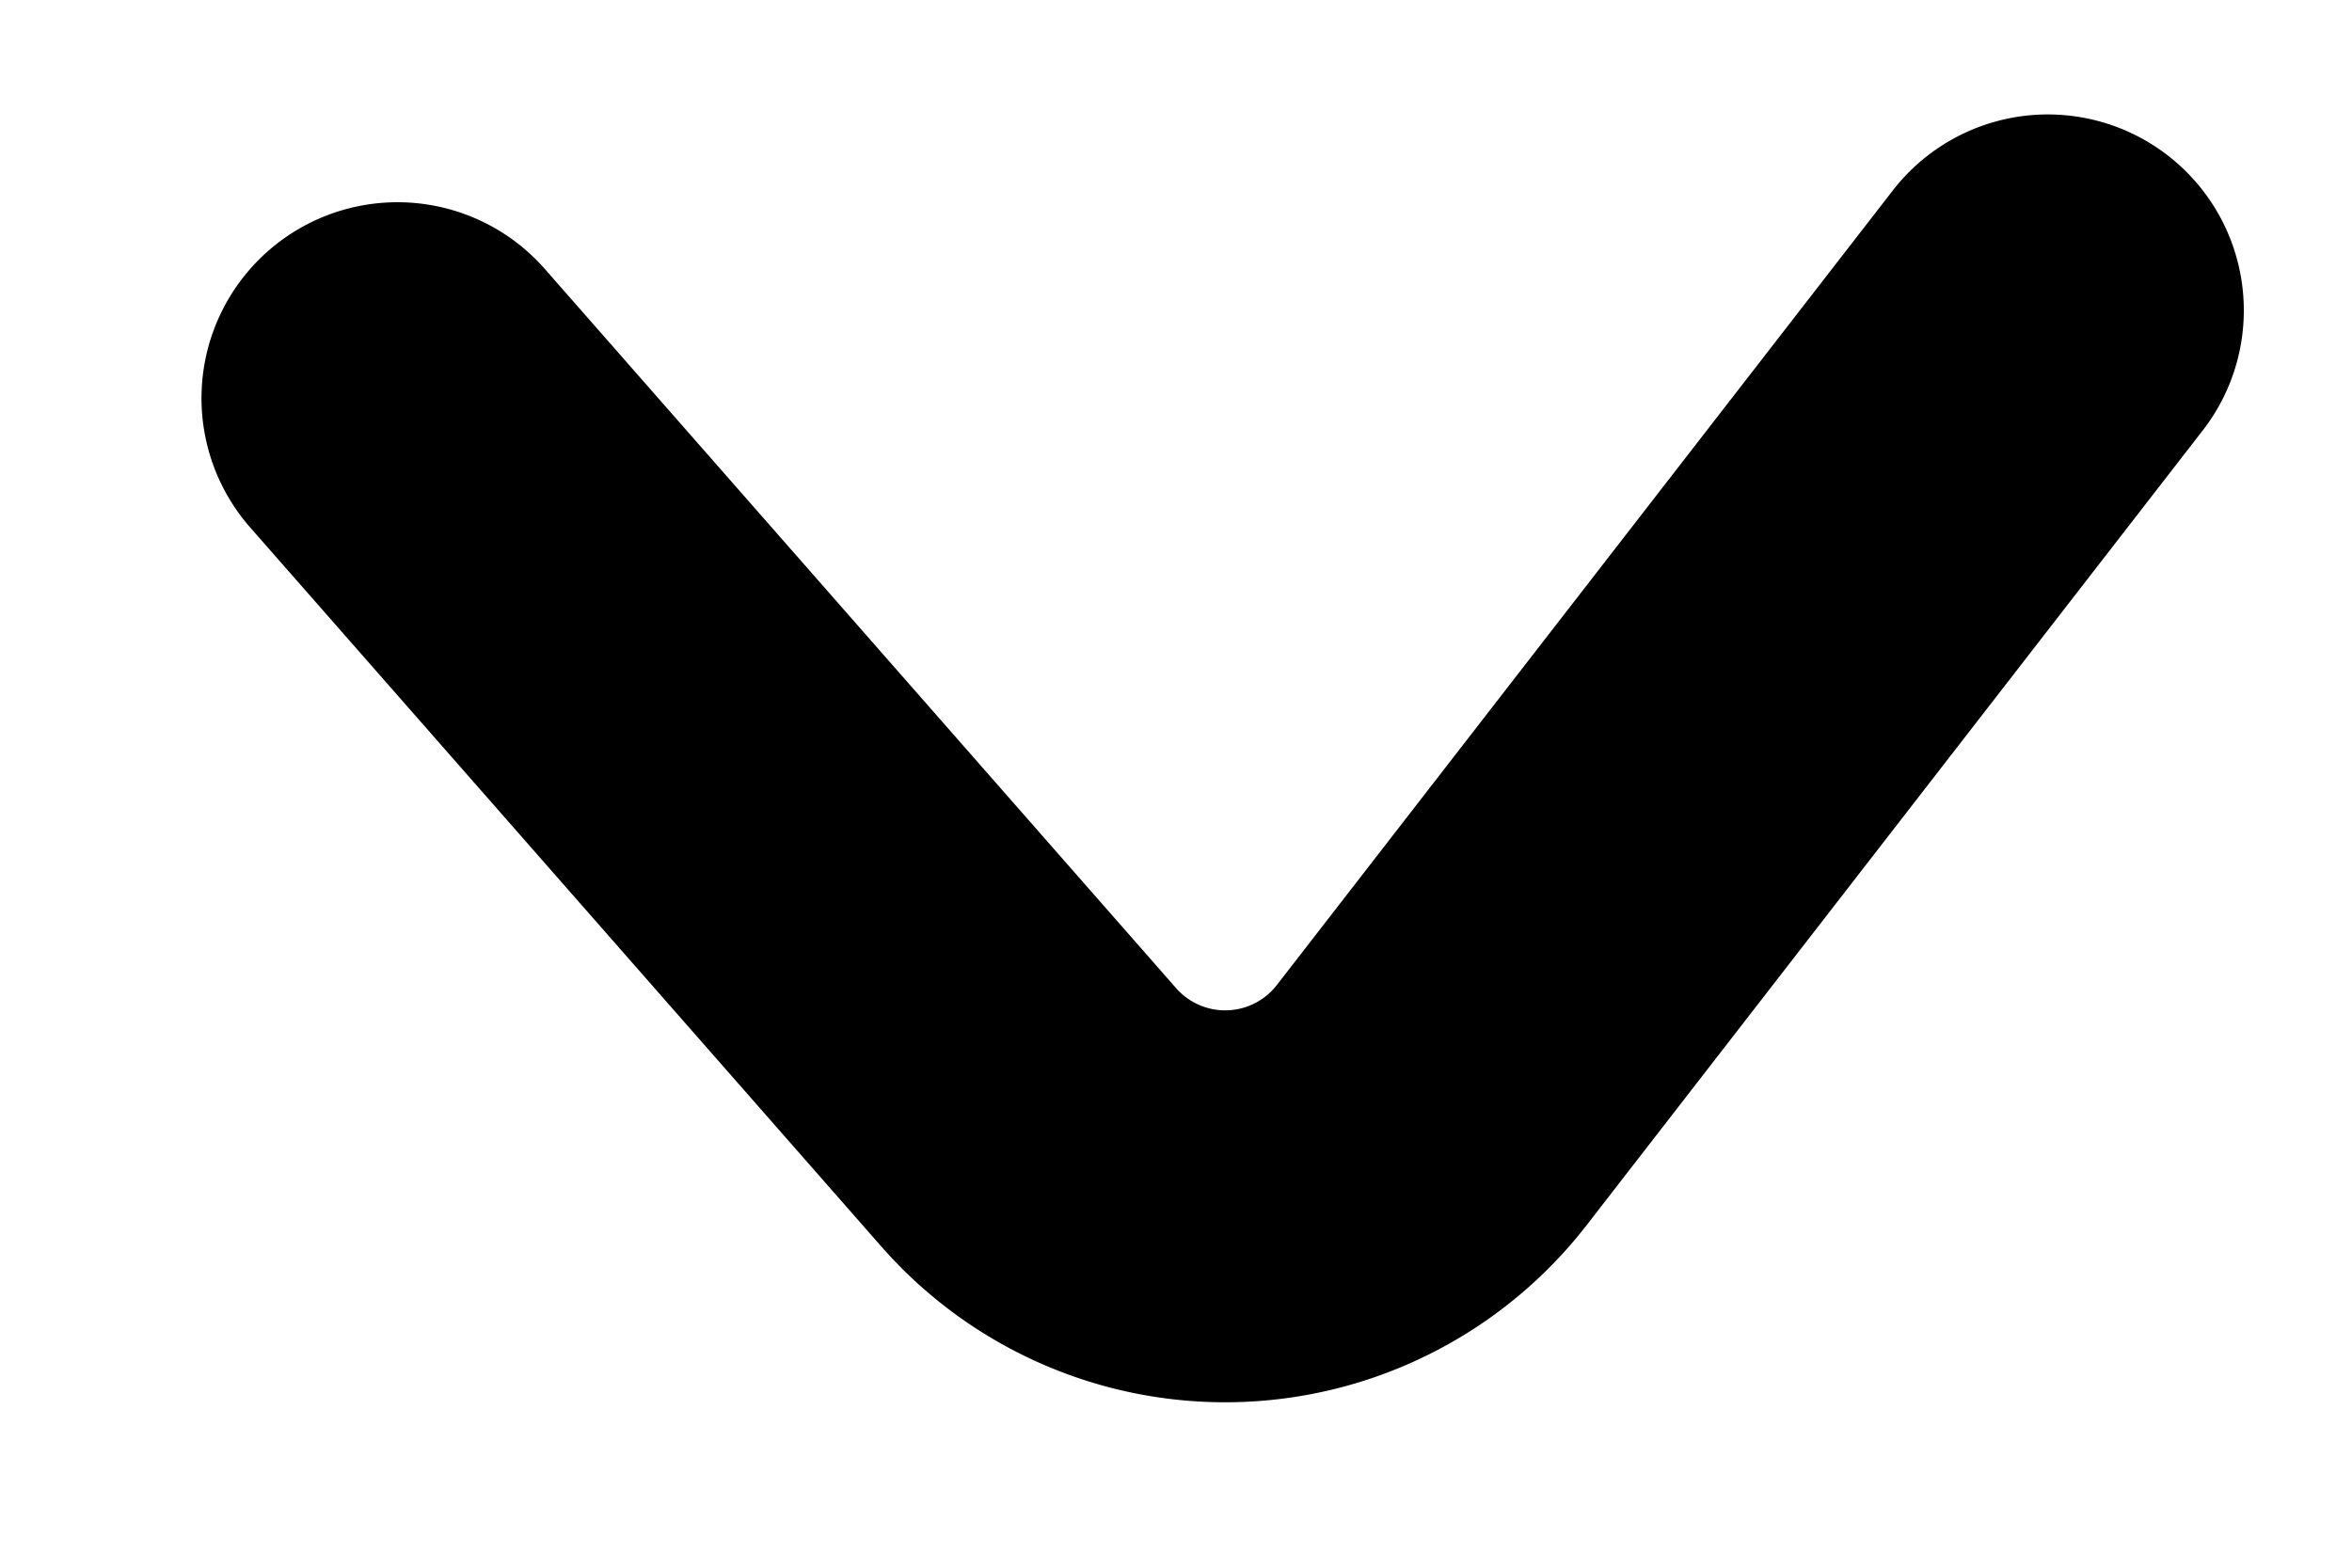 <svg width="9" height="6" fill="none" xmlns="http://www.w3.org/2000/svg"><path d="M7.836 1.188L5.479 4.229a1 1 0 01-1.542.048L1.521 1.524" stroke="#000" stroke-width="1.5" stroke-linecap="round"/></svg>